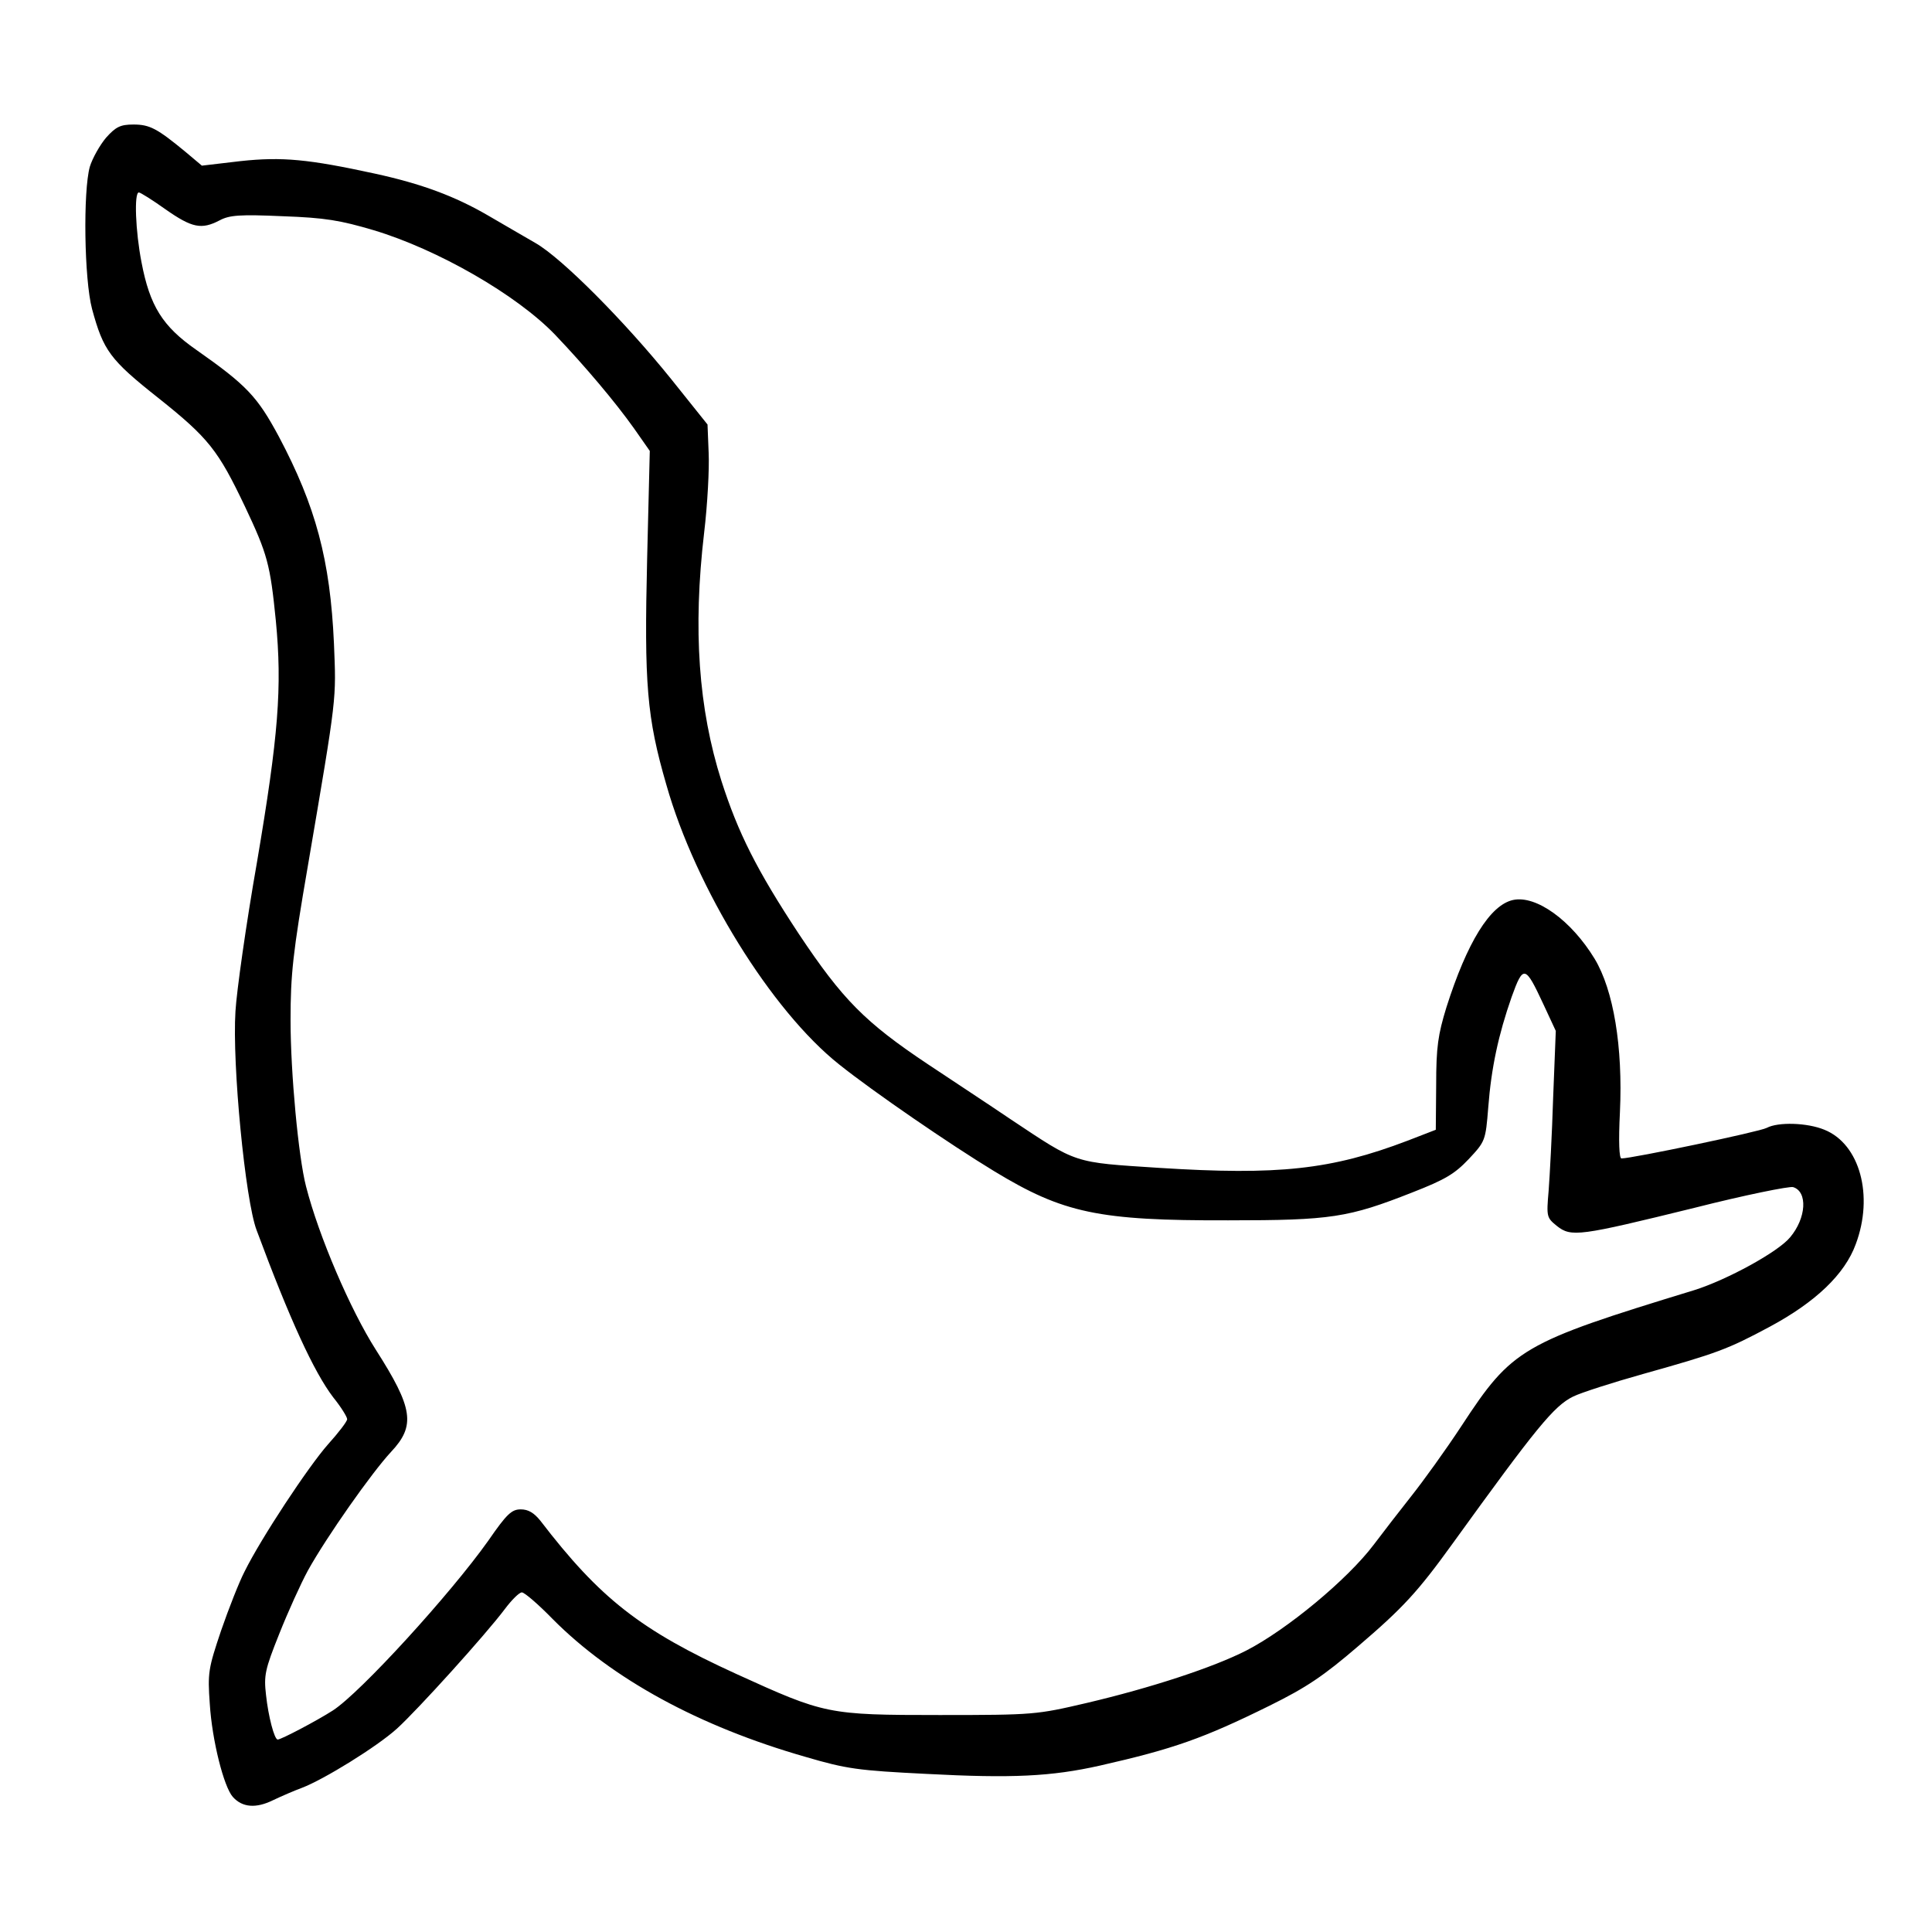 <?xml version="1.0" standalone="no"?>
<!DOCTYPE svg PUBLIC "-//W3C//DTD SVG 20010904//EN"
 "http://www.w3.org/TR/2001/REC-SVG-20010904/DTD/svg10.dtd">
<svg version="1.0" xmlns="http://www.w3.org/2000/svg"
 width="512pt" height="512pt" viewBox="0 0 512 512"
 preserveAspectRatio="xMidYMid meet">
<g transform="translate(0,512) scale(0.1,-0.1)"
fill="#000000" stroke="none">
<path d="M281 4755 c-16 -19 -36 -54 -43 -77 -18 -65 -15 -298 6 -377 30 -110
47 -134 176 -236 133 -106 158 -138 229 -287 60 -127 67 -153 82 -303 17 -177
7 -304 -50 -640 -29 -165 -54 -343 -57 -395 -9 -140 26 -501 56 -580 88 -237
152 -376 203 -443 21 -26 37 -52 37 -58 0 -6 -23 -36 -51 -67 -52 -59 -177
-248 -221 -337 -14 -27 -42 -98 -62 -156 -34 -101 -36 -112 -30 -195 6 -96 37
-219 61 -246 25 -28 61 -31 106 -9 23 11 58 26 77 33 58 22 199 109 252 157
55 50 235 249 286 317 18 24 38 44 45 44 7 0 44 -32 82 -71 157 -158 387 -284
670 -365 109 -32 139 -36 320 -45 227 -12 331 -7 460 22 194 44 274 72 450
159 97 48 142 78 235 158 118 101 157 143 250 272 221 306 268 364 319 389 20
10 104 37 186 60 196 55 223 65 335 125 121 65 199 139 228 219 48 128 11 265
-83 303 -46 19 -123 21 -153 5 -18 -10 -357 -81 -385 -81 -6 0 -8 44 -4 123 8
173 -17 323 -67 406 -62 102 -155 169 -216 156 -61 -13 -122 -112 -177 -285
-22 -72 -27 -104 -27 -205 l-1 -119 -75 -29 c-202 -77 -342 -92 -658 -72 -230
15 -215 10 -394 129 -56 38 -155 103 -218 145 -168 112 -227 172 -343 346
-112 170 -161 268 -205 405 -61 192 -76 402 -46 658 9 75 14 171 12 212 l-3
75 -96 120 c-124 154 -290 321 -360 361 -29 17 -85 49 -124 72 -89 52 -178 85
-302 112 -175 38 -245 45 -356 33 l-102 -12 -44 37 c-74 61 -94 72 -137 72
-35 0 -47 -6 -73 -35z m158 -190 c70 -49 95 -54 143 -29 26 14 54 16 167 11
113 -4 153 -11 241 -37 170 -51 379 -171 481 -277 80 -84 160 -179 209 -248
l42 -60 -7 -285 c-8 -333 -1 -421 51 -600 78 -275 279 -599 458 -741 90 -72
294 -212 411 -283 183 -111 276 -131 620 -130 273 0 318 7 488 74 87 34 112
49 149 88 44 47 45 49 52 137 8 105 27 193 62 293 31 86 36 84 84 -19 l33 -71
-7 -177 c-3 -97 -9 -208 -12 -247 -6 -69 -5 -71 22 -93 38 -30 59 -27 364 48
134 34 253 58 262 55 39 -12 35 -82 -8 -133 -32 -39 -168 -113 -254 -140 -458
-140 -482 -154 -617 -360 -42 -64 -102 -147 -133 -186 -30 -38 -75 -96 -99
-128 -70 -93 -231 -226 -338 -281 -88 -45 -253 -99 -423 -139 -133 -31 -139
-32 -390 -32 -297 0 -304 2 -539 109 -254 116 -361 200 -519 406 -17 21 -32
30 -52 30 -24 0 -37 -12 -86 -83 -100 -141 -339 -403 -412 -450 -42 -27 -137
-77 -146 -77 -9 0 -25 62 -31 118 -6 52 -3 67 35 162 23 58 57 133 76 168 50
90 169 259 220 314 66 70 59 116 -40 271 -67 105 -151 300 -185 433 -20 77
-41 300 -41 440 0 122 6 178 46 410 78 458 75 437 69 589 -10 221 -48 363
-146 548 -57 106 -85 136 -219 230 -89 62 -123 116 -145 232 -16 82 -20 185
-7 185 4 0 36 -20 71 -45z"/>
</g>
</svg>
